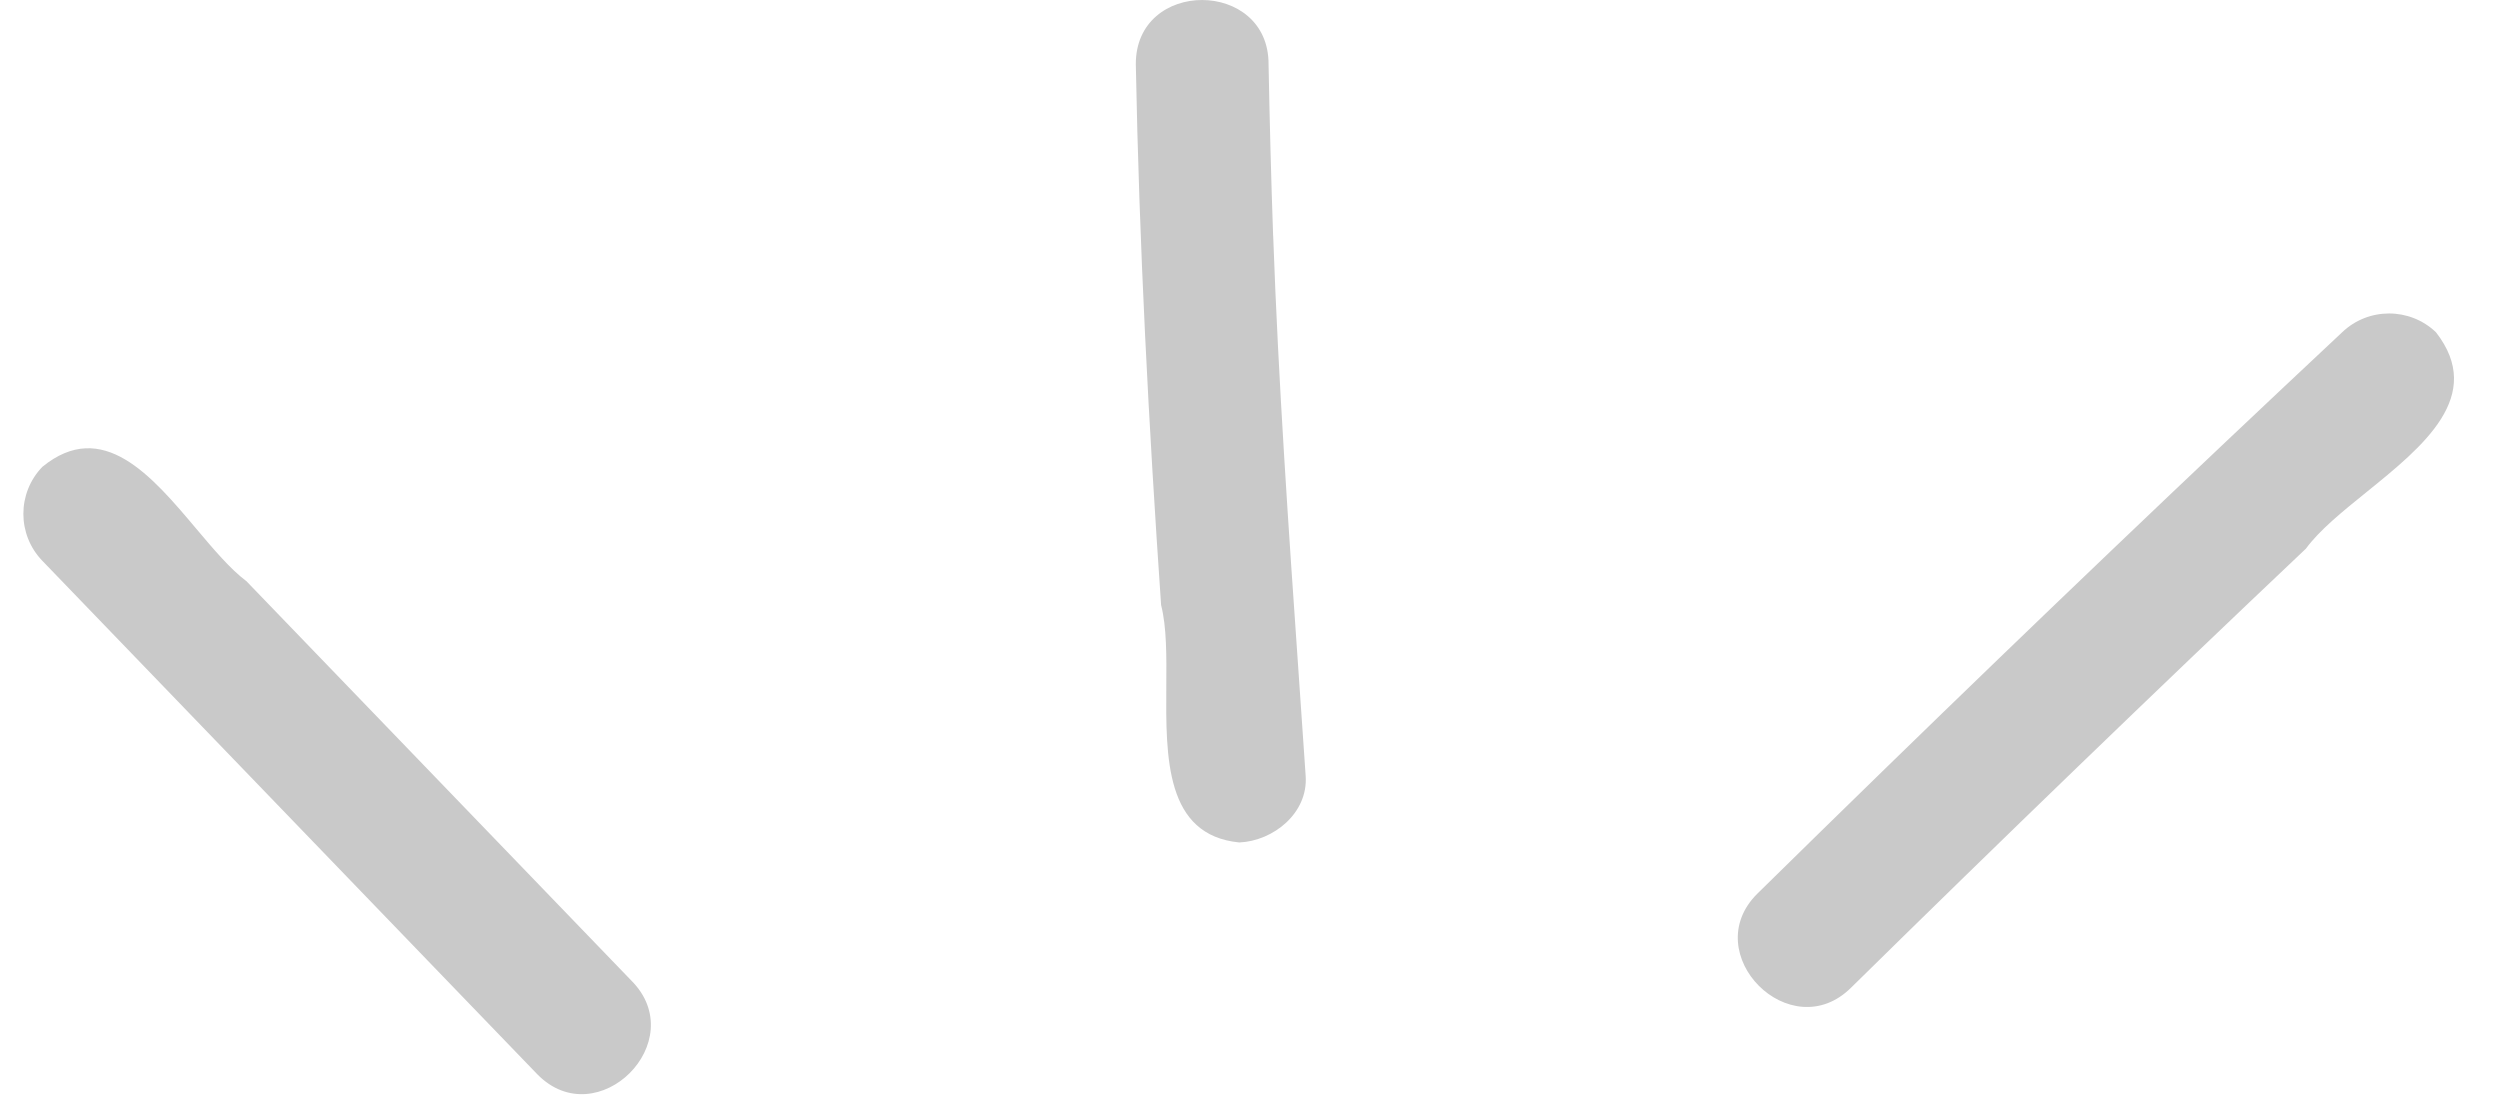 <svg width="52" height="23" viewBox="0 0 52 23" fill="none" xmlns="http://www.w3.org/2000/svg">
<path fill-rule="evenodd" clip-rule="evenodd" d="M26.481 4.902C26.439 3.715 26.409 2.526 26.386 1.339C26.395 -0.44 23.616 -0.452 23.625 1.339C23.695 5.093 23.893 8.839 24.151 12.586C24.268 13.043 24.264 13.65 24.259 14.282C24.249 15.759 24.238 17.372 25.777 17.523C26.484 17.493 27.21 16.914 27.158 16.142C27.111 15.447 27.063 14.753 27.015 14.059L27.015 14.059L27.015 14.059C26.803 11.008 26.591 7.957 26.482 4.9L26.481 4.902ZM5.12 12.085C4.785 11.831 4.442 11.424 4.085 11.001C3.158 9.9 2.134 8.685 0.88 9.711C0.355 10.256 0.355 11.119 0.88 11.664L8.889 19.973L11.178 22.347C12.425 23.617 14.397 21.66 13.13 20.394L5.122 12.085H5.12ZM48.716 6.912C49.261 6.39 50.123 6.39 50.668 6.911C51.699 8.235 50.404 9.282 49.216 10.242C48.721 10.642 48.245 11.027 47.964 11.411C44.783 14.423 41.633 17.465 38.51 20.536C37.245 21.805 35.289 19.832 36.557 18.584L36.558 18.583C37.442 17.716 38.325 16.849 39.213 15.986C42.352 12.931 45.518 9.907 48.716 6.912ZM50.668 6.911C50.668 6.912 50.669 6.912 50.669 6.912L50.668 6.911C50.668 6.911 50.668 6.911 50.668 6.911Z" fill="#C9C9C9"/>
</svg>
